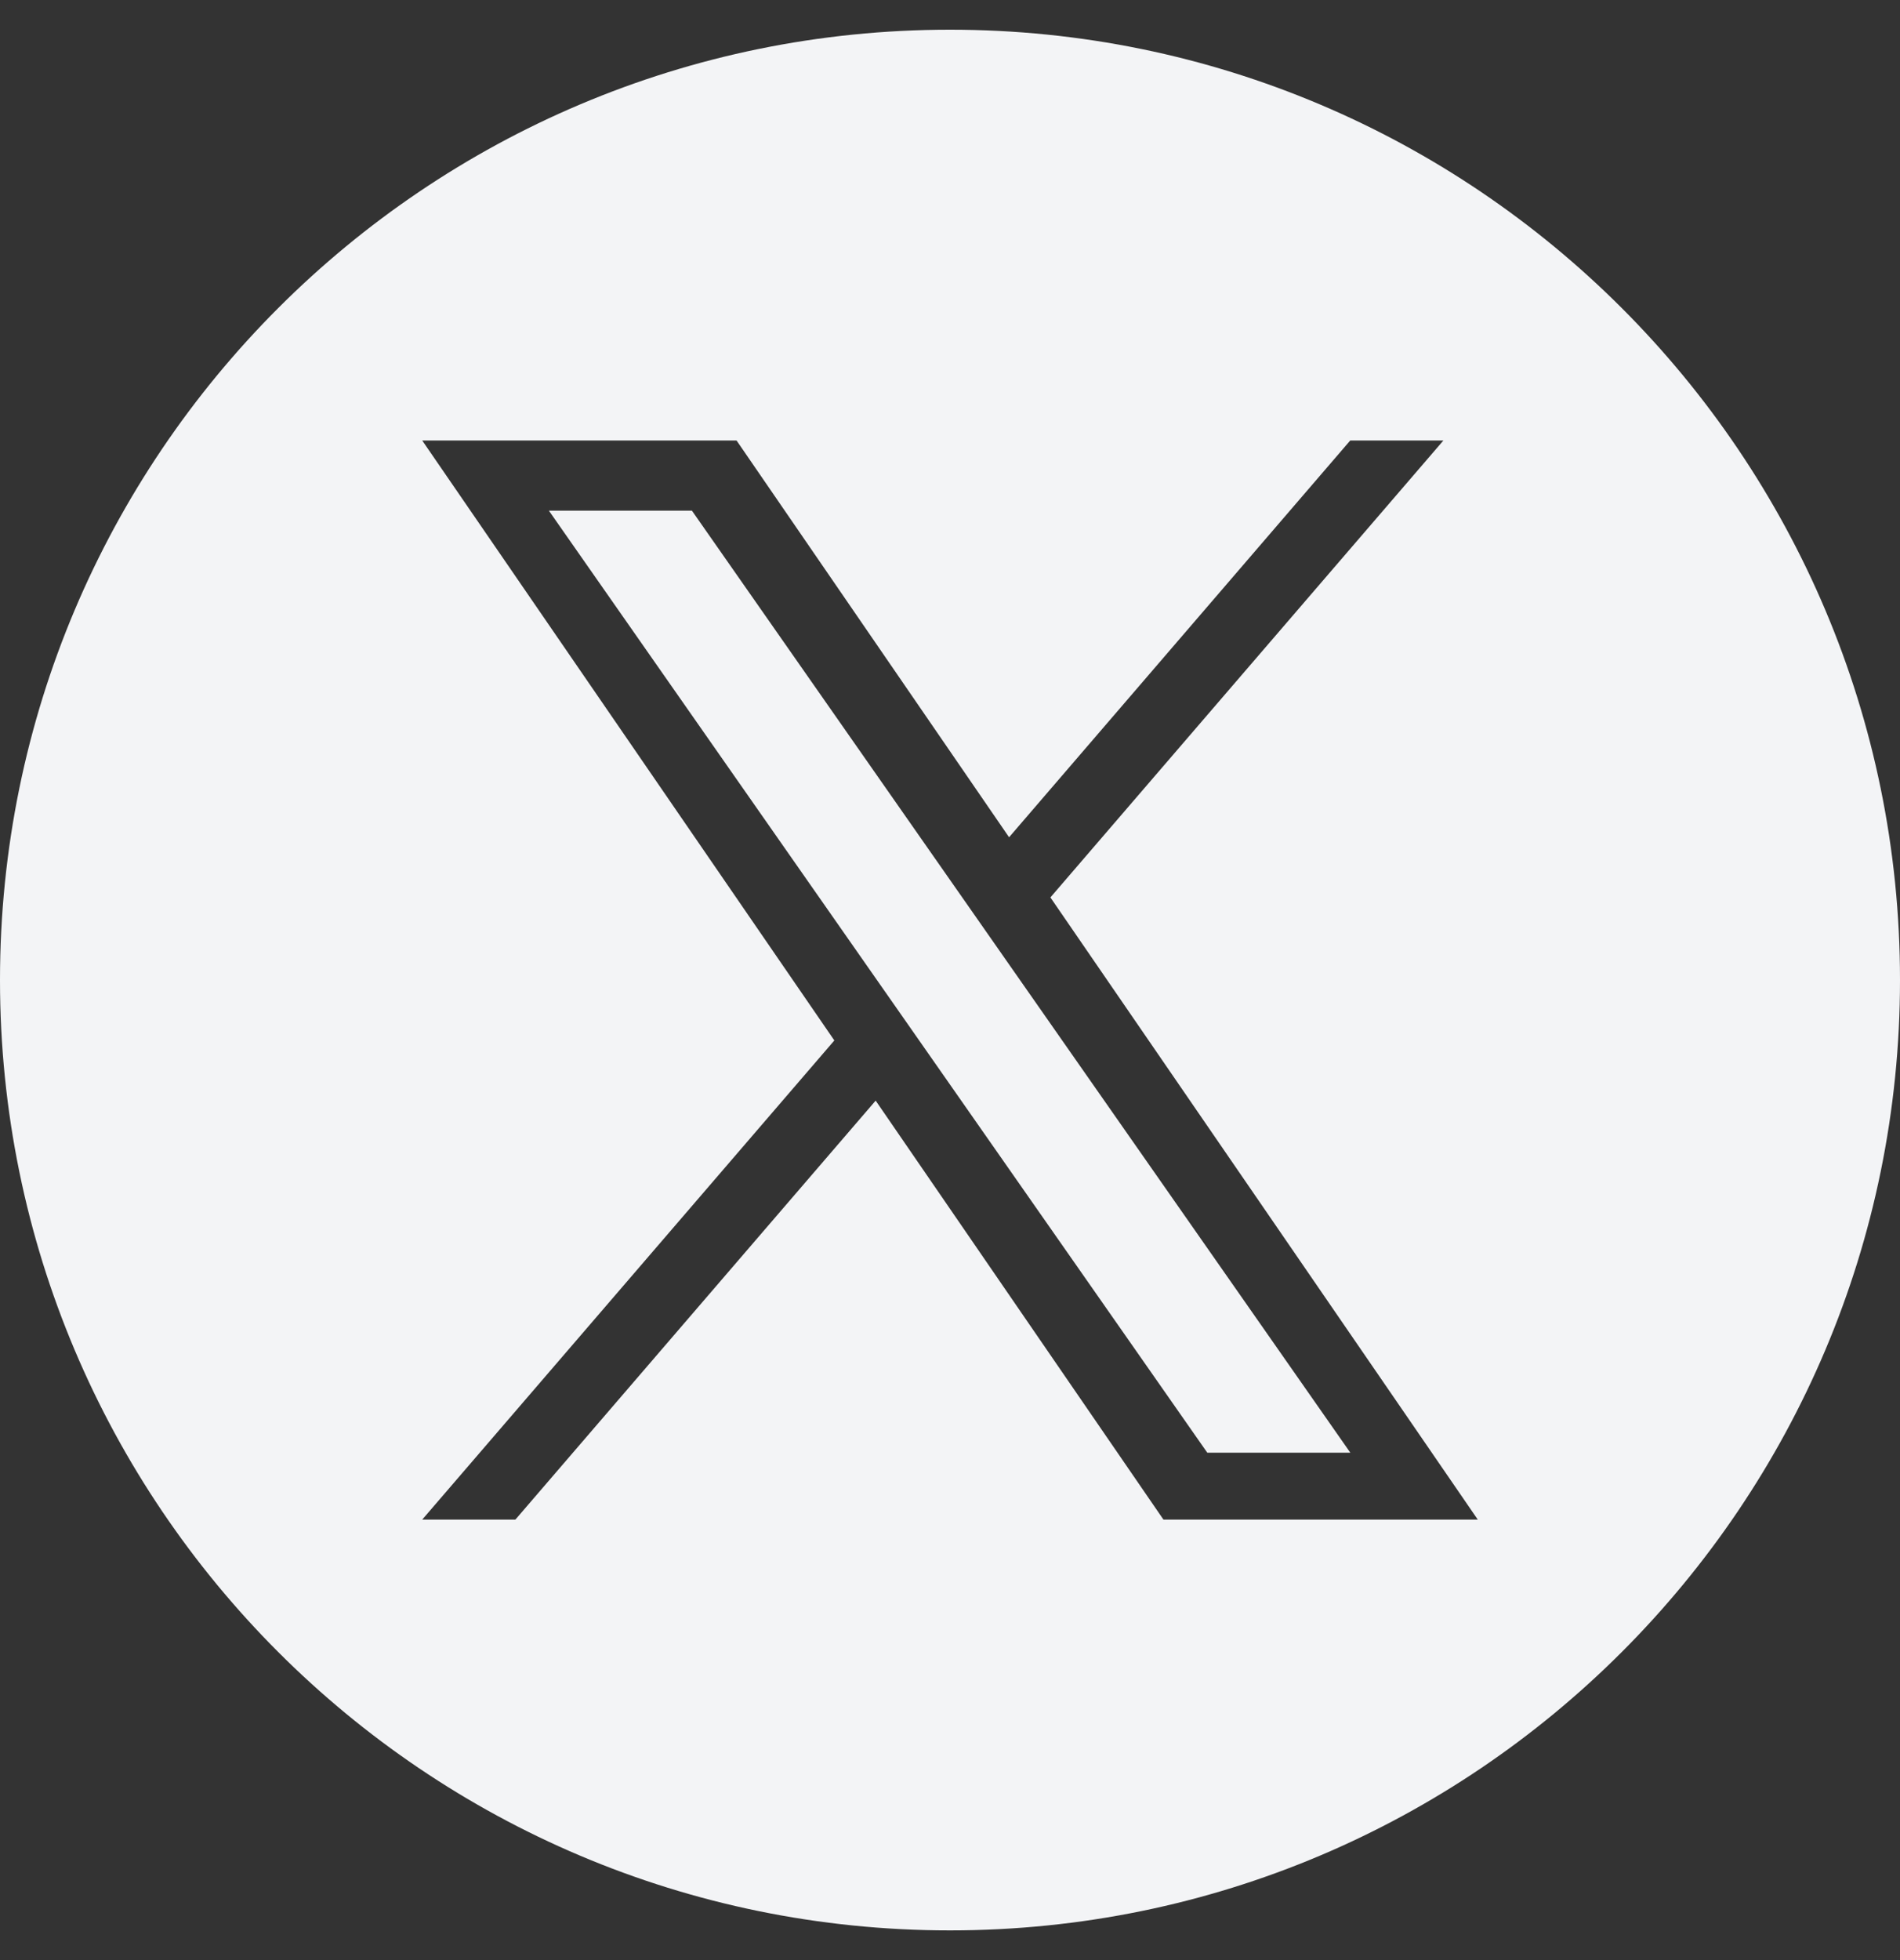 <svg width="32" height="33" viewBox="0 0 32 33" fill="none" xmlns="http://www.w3.org/2000/svg">
<rect x="0" y="0" width="32" height="33" fill="#333333" stroke="none"/>
<path d="M16 0.5C24.837 0.5 32 7.663 32 16.5C32 25.337 24.837 32.5 16 32.5C7.163 32.5 1.31953e-06 25.337 0 16.5C0 7.663 7.163 0.5 16 0.5ZM7.111 7.416L14.052 17.517L7.111 25.584H8.68L14.748 18.53L19.595 25.584H24.889L17.691 15.109L24.31 7.416H22.741L16.995 14.096L12.405 7.416H7.111ZM11.653 8.597L22.742 24.457H20.333L9.244 8.597H11.653Z" fill="#F3F4F6"/>
</svg>
